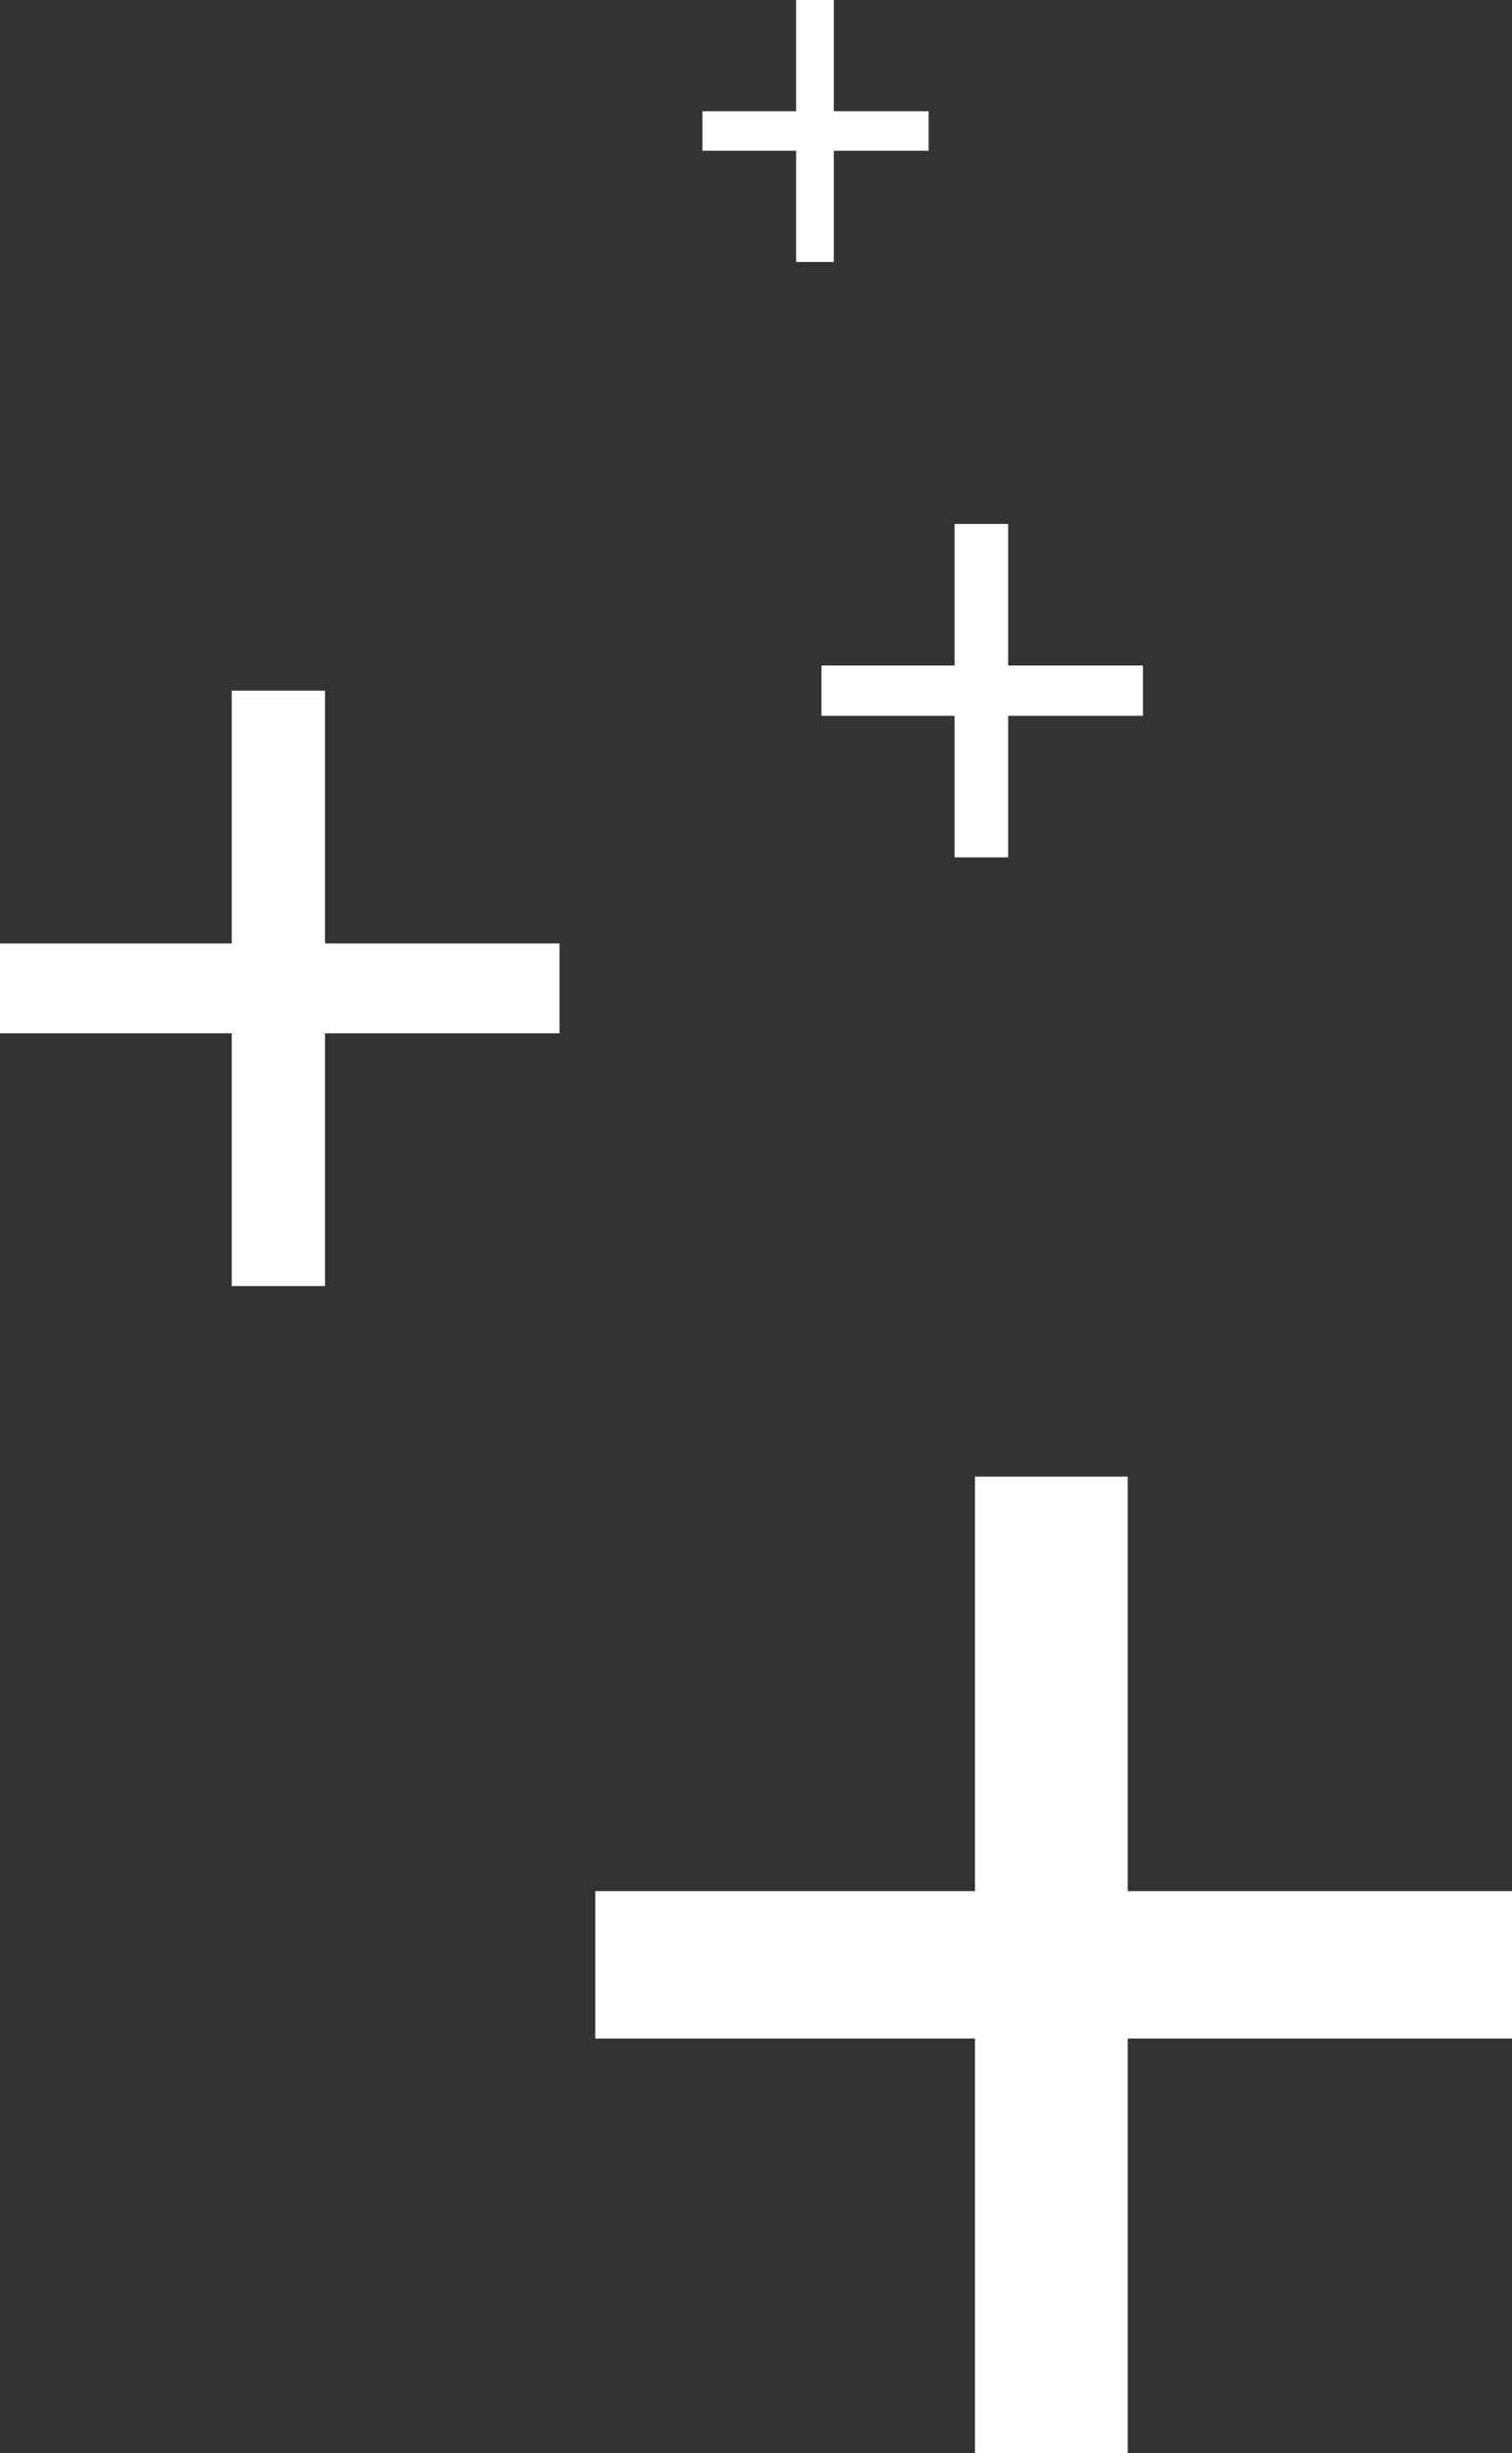 <svg xmlns="http://www.w3.org/2000/svg" width="127" height="206" viewBox="0 0 127 206" fill="none"><rect x="0" y="0" width="127" height="206" fill="#333333" stroke="none"/><path d="M19.465 108H27.298V86.774H47V79.226H27.298V58H19.465V79.226H0V86.774H19.465V108Z" fill="white"></path><path d="M81.889 206H94.722V171.189H127V158.811H94.722V124H81.889V158.811H50V171.189H81.889V206Z" fill="white"></path><path d="M80.182 72H84.682V60.113H96V55.887H84.682V44H80.182V55.887H69V60.113H80.182V72Z" fill="white"></path><path d="M66.869 22H70.035V12.66H78V9.34H70.035V0H66.869V9.34H59V12.66H66.869V22Z" fill="white"></path></svg>